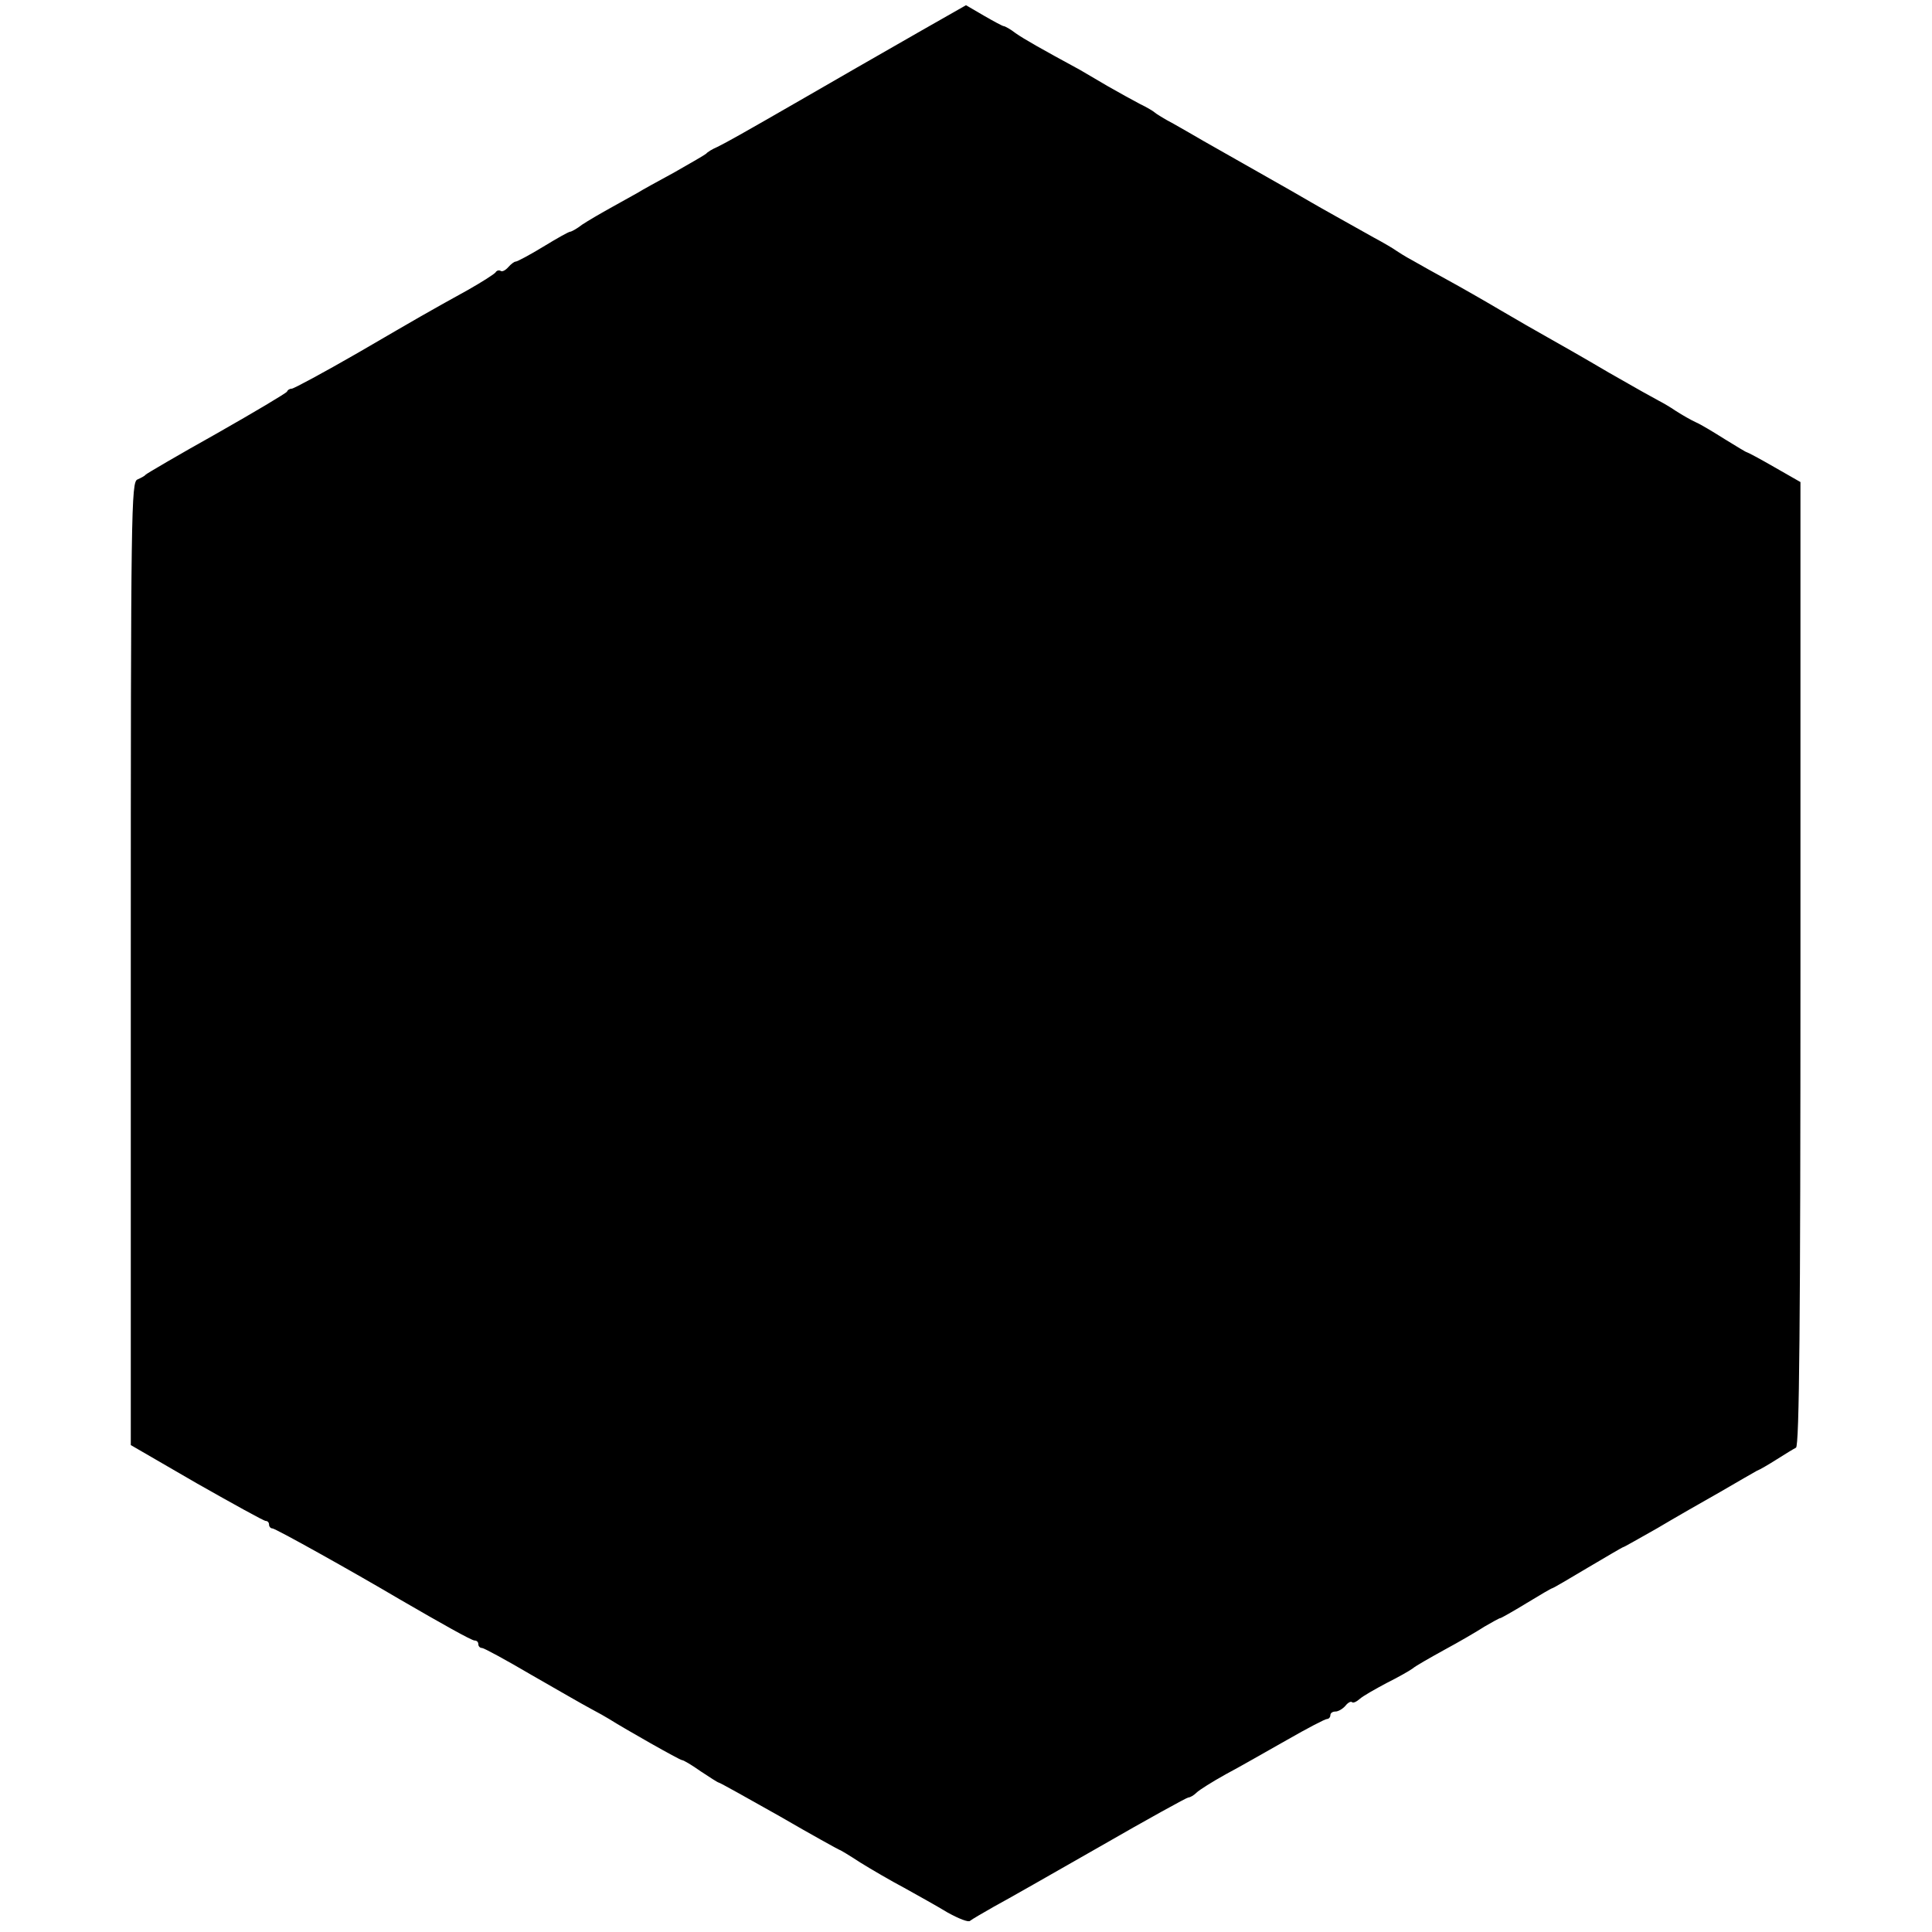 <?xml version="1.0" standalone="no"?>
<!DOCTYPE svg PUBLIC "-//W3C//DTD SVG 20010904//EN"
 "http://www.w3.org/TR/2001/REC-SVG-20010904/DTD/svg10.dtd">
<svg version="1.0" xmlns="http://www.w3.org/2000/svg"
 width="517pt" height="517pt" viewBox="0 0 517 517"
 preserveAspectRatio="xMidYMid meet">
<g transform="translate(0,517) scale(0.1,-0.1)"
fill="#000000" stroke="none">
<path d="M2455 5082 c-157 -90 -173 -99 -301 -173 -177 -102 -208 -119 -234
-132 -14 -6 -27 -14 -30 -18 -3 -3 -41 -25 -85 -50 -44 -24 -88 -48 -97 -54
-9 -5 -41 -23 -70 -39 -29 -16 -65 -37 -80 -47 -14 -11 -29 -19 -32 -19 -4 0
-36 -18 -72 -40 -36 -22 -70 -40 -74 -40 -4 0 -13 -7 -20 -15 -7 -8 -16 -13
-20 -10 -5 3 -11 1 -14 -4 -4 -5 -37 -26 -74 -47 -114 -63 -122 -68 -294 -168
-92 -53 -172 -96 -177 -96 -5 0 -11 -3 -13 -8 -2 -4 -86 -54 -188 -112 -102
-57 -187 -107 -190 -110 -3 -4 -13 -9 -22 -13 -17 -6 -18 -77 -18 -1295 l0
-1289 176 -102 c97 -55 180 -101 185 -101 5 0 9 -4 9 -10 0 -5 4 -10 9 -10 8
0 214 -115 341 -190 112 -65 192 -110 200 -110 6 0 10 -4 10 -10 0 -5 4 -10
10 -10 5 0 64 -32 132 -72 68 -39 139 -80 158 -90 19 -10 42 -23 50 -28 41
-26 189 -110 195 -110 4 0 26 -13 50 -30 24 -16 46 -30 48 -30 3 0 76 -41 163
-90 86 -50 159 -90 160 -90 2 0 27 -15 56 -34 29 -18 82 -49 118 -68 36 -20
88 -49 116 -66 29 -16 56 -27 60 -22 5 4 34 21 64 38 30 16 158 89 284 161
125 72 232 131 236 131 5 0 15 6 22 13 7 7 42 29 78 49 36 19 109 61 164 92
54 31 102 56 107 56 5 0 9 5 9 10 0 6 6 10 14 10 7 0 19 7 26 15 7 9 15 13 18
10 3 -3 12 1 21 9 9 8 41 26 71 42 30 15 62 33 70 39 8 7 47 29 85 50 39 21
87 49 107 62 21 12 40 23 43 23 2 0 34 18 70 40 36 22 67 40 69 40 2 0 45 25
95 55 51 30 93 55 95 55 2 0 42 23 90 50 47 28 124 72 170 98 46 27 90 52 97
56 8 3 32 17 54 31 22 14 45 28 51 31 9 4 12 338 12 1294 l0 1290 -70 40 c-38
22 -72 40 -74 40 -2 0 -28 16 -59 35 -30 19 -65 40 -77 45 -13 6 -36 19 -53
30 -16 11 -37 23 -45 27 -8 4 -69 38 -135 76 -66 39 -140 81 -165 95 -25 14
-81 46 -125 72 -44 26 -107 62 -140 80 -33 18 -76 42 -95 53 -19 10 -39 23
-45 27 -5 4 -32 20 -60 35 -80 45 -138 77 -167 94 -15 9 -78 45 -140 80 -62
35 -129 73 -148 84 -19 11 -55 32 -80 46 -25 13 -47 27 -50 30 -3 3 -21 14
-40 23 -19 10 -57 31 -85 47 -27 16 -61 36 -75 44 -105 57 -149 82 -172 98
-14 11 -29 19 -32 19 -3 0 -27 13 -53 28 l-48 28 -130 -74z"/>
</g>
</svg>

